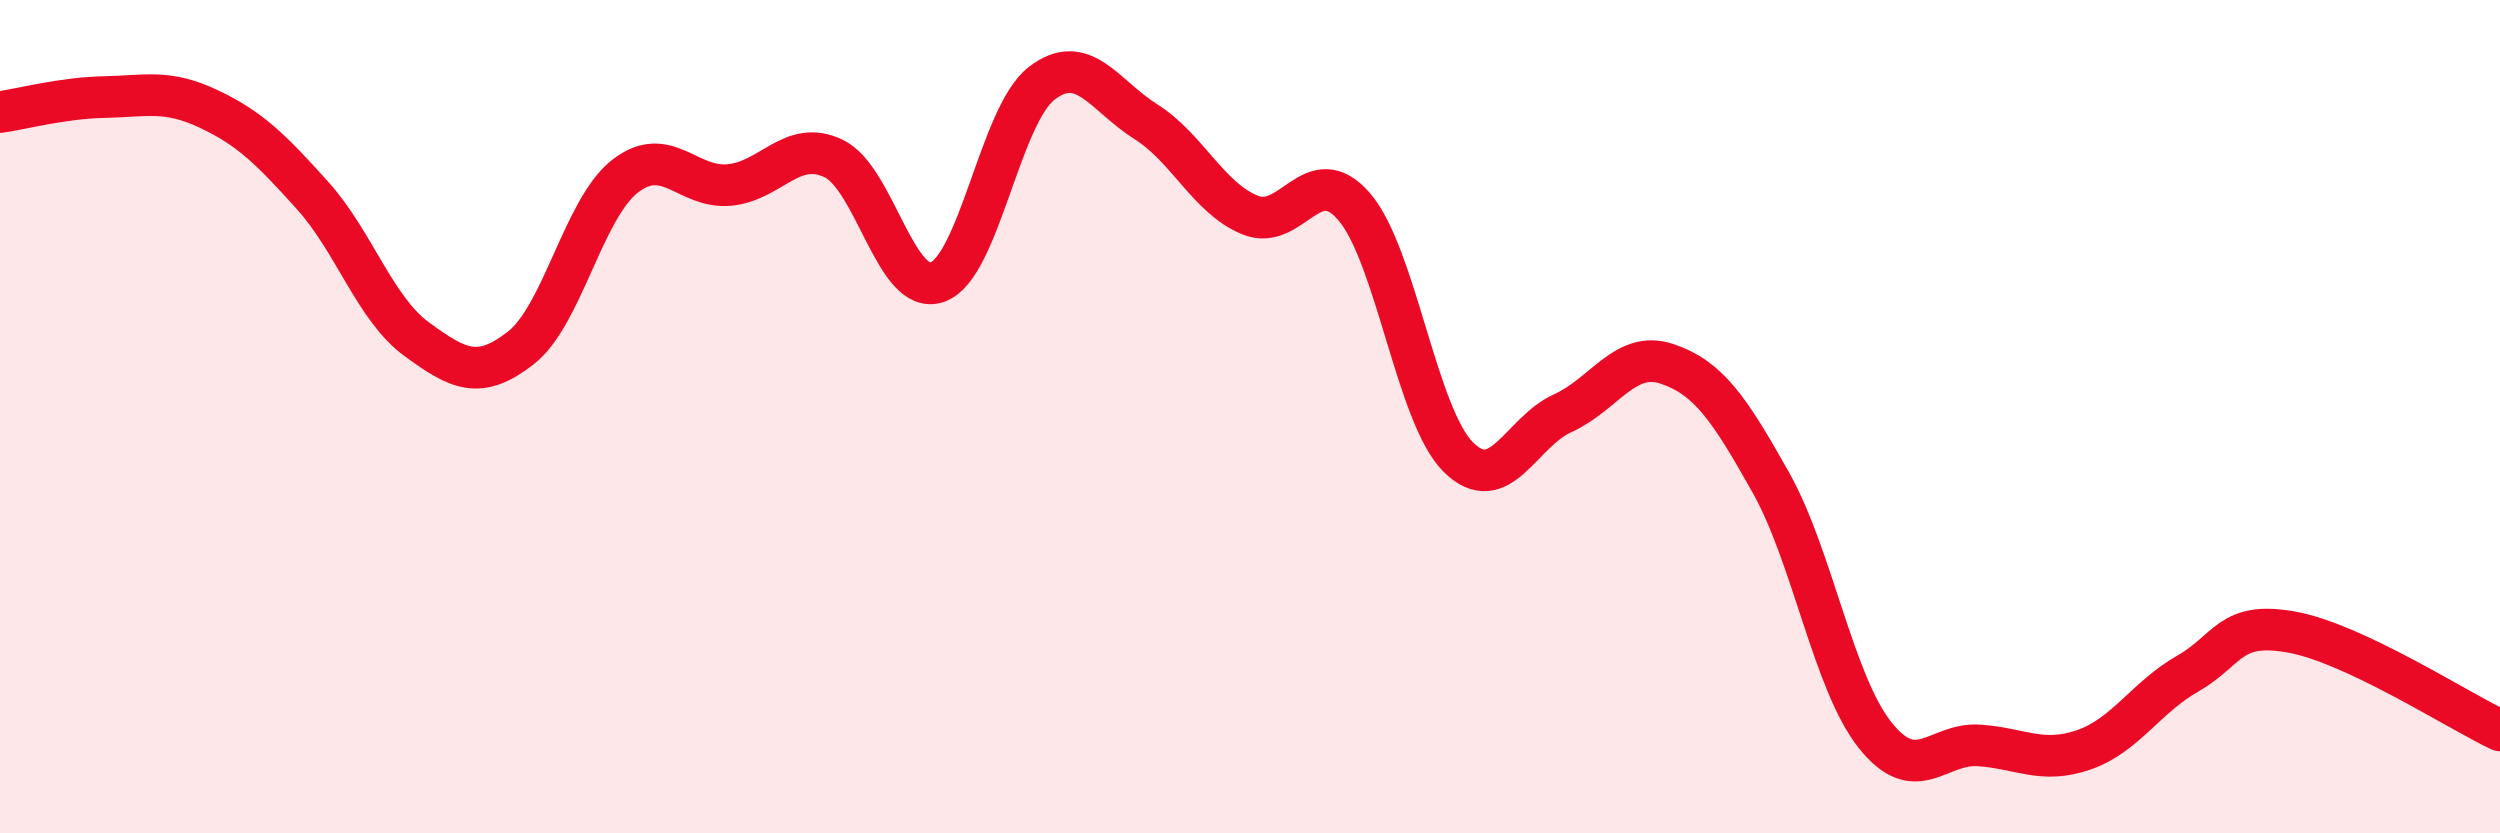 
    <svg width="60" height="20" viewBox="0 0 60 20" xmlns="http://www.w3.org/2000/svg">
      <path
        d="M 0,2.69 C 0.5,2.62 1.5,2.35 2.5,2.33 C 3.5,2.31 4,2.14 5,2.61 C 6,3.08 6.5,3.58 7.5,4.69 C 8.5,5.8 9,7.41 10,8.14 C 11,8.87 11.5,9.13 12.5,8.35 C 13.5,7.57 14,5.01 15,4.23 C 16,3.45 16.5,4.53 17.5,4.44 C 18.5,4.35 19,3.33 20,3.8 C 21,4.27 21.5,7.13 22.5,6.77 C 23.5,6.41 24,2.77 25,2 C 26,1.23 26.5,2.29 27.5,2.92 C 28.5,3.55 29,4.75 30,5.16 C 31,5.57 31.5,3.8 32.5,4.96 C 33.5,6.12 34,9.98 35,10.97 C 36,11.96 36.5,10.37 37.5,9.92 C 38.5,9.47 39,8.4 40,8.73 C 41,9.06 41.5,9.8 42.5,11.58 C 43.5,13.36 44,16.38 45,17.64 C 46,18.9 46.5,17.82 47.5,17.89 C 48.5,17.96 49,18.34 50,18 C 51,17.66 51.5,16.74 52.5,16.17 C 53.5,15.6 53.5,14.9 55,15.17 C 56.5,15.44 59,17.06 60,17.53L60 20L0 20Z"
        fill="#EB0A25"
        opacity="0.1"
        stroke-linecap="round"
        stroke-linejoin="round"
      />
      <path
        d="M 0,2.69 C 0.5,2.62 1.5,2.35 2.5,2.33 C 3.5,2.31 4,2.14 5,2.61 C 6,3.08 6.5,3.58 7.5,4.69 C 8.5,5.8 9,7.41 10,8.14 C 11,8.87 11.5,9.13 12.5,8.35 C 13.5,7.57 14,5.01 15,4.23 C 16,3.45 16.5,4.53 17.5,4.44 C 18.5,4.35 19,3.33 20,3.8 C 21,4.27 21.5,7.13 22.5,6.77 C 23.5,6.41 24,2.77 25,2 C 26,1.23 26.5,2.29 27.5,2.92 C 28.5,3.55 29,4.75 30,5.16 C 31,5.57 31.5,3.8 32.5,4.96 C 33.5,6.12 34,9.98 35,10.97 C 36,11.96 36.5,10.37 37.5,9.92 C 38.5,9.47 39,8.4 40,8.73 C 41,9.06 41.5,9.8 42.5,11.58 C 43.5,13.36 44,16.38 45,17.64 C 46,18.9 46.5,17.82 47.5,17.89 C 48.5,17.96 49,18.34 50,18 C 51,17.66 51.5,16.74 52.5,16.17 C 53.5,15.6 53.5,14.9 55,15.17 C 56.5,15.44 59,17.06 60,17.53"
        stroke="#EB0A25"
        stroke-width="1"
        fill="none"
        stroke-linecap="round"
        stroke-linejoin="round"
      />
    </svg>
  